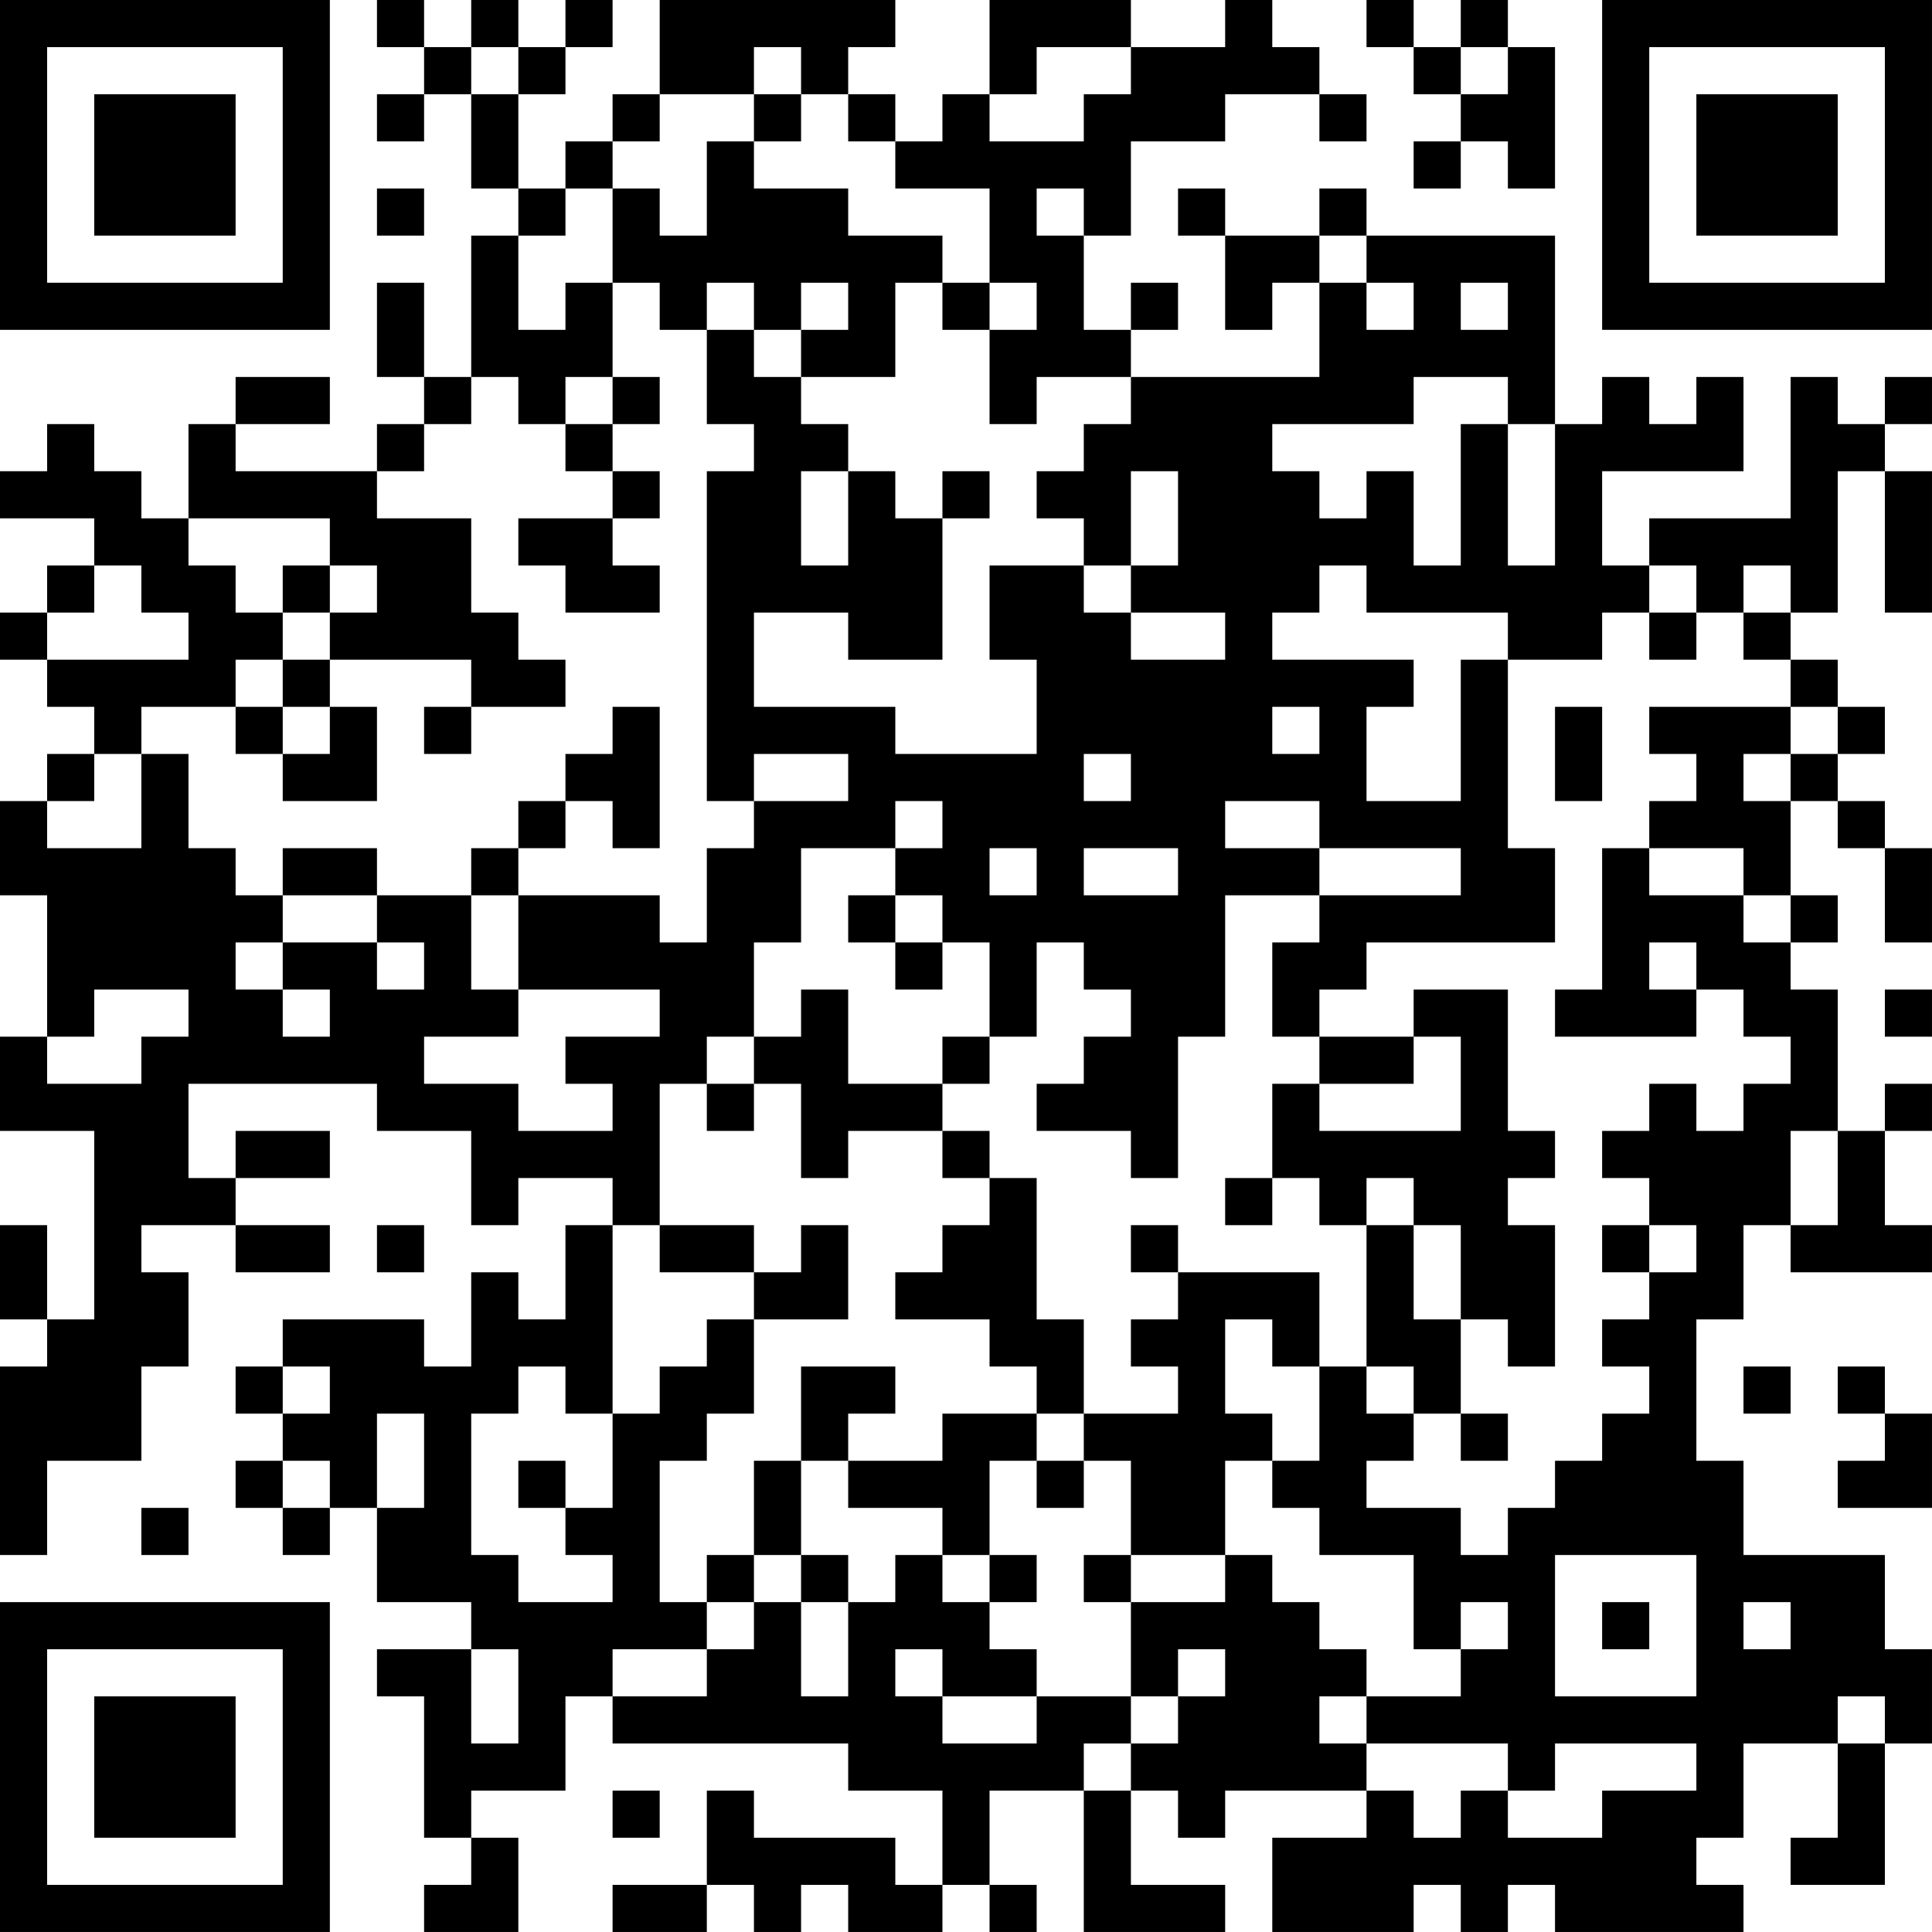 <?xml version="1.0" encoding="UTF-8"?>
<svg xmlns="http://www.w3.org/2000/svg" version="1.1" width="100" height="100" viewBox="0 0 100 100"><rect x="0" y="0" width="100" height="100" fill="#ffffff"/><g transform="scale(2.439)"><g transform="translate(0,0)"><path fill-rule="evenodd" d="M8 0L8 1L9 1L9 2L8 2L8 3L9 3L9 2L10 2L10 4L11 4L11 5L10 5L10 8L9 8L9 6L8 6L8 8L9 8L9 9L8 9L8 10L5 10L5 9L7 9L7 8L5 8L5 9L4 9L4 11L3 11L3 10L2 10L2 9L1 9L1 10L0 10L0 11L2 11L2 12L1 12L1 13L0 13L0 14L1 14L1 15L2 15L2 16L1 16L1 17L0 17L0 19L1 19L1 22L0 22L0 24L2 24L2 28L1 28L1 26L0 26L0 28L1 28L1 29L0 29L0 33L1 33L1 31L3 31L3 29L4 29L4 27L3 27L3 26L5 26L5 27L7 27L7 26L5 26L5 25L7 25L7 24L5 24L5 25L4 25L4 23L8 23L8 24L10 24L10 26L11 26L11 25L13 25L13 26L12 26L12 28L11 28L11 27L10 27L10 29L9 29L9 28L6 28L6 29L5 29L5 30L6 30L6 31L5 31L5 32L6 32L6 33L7 33L7 32L8 32L8 34L10 34L10 35L8 35L8 36L9 36L9 39L10 39L10 40L9 40L9 41L11 41L11 39L10 39L10 38L12 38L12 36L13 36L13 37L18 37L18 38L20 38L20 40L19 40L19 39L16 39L16 38L15 38L15 40L13 40L13 41L15 41L15 40L16 40L16 41L17 41L17 40L18 40L18 41L20 41L20 40L21 40L21 41L22 41L22 40L21 40L21 38L23 38L23 41L26 41L26 40L24 40L24 38L25 38L25 39L26 39L26 38L29 38L29 39L27 39L27 41L30 41L30 40L31 40L31 41L32 41L32 40L33 40L33 41L37 41L37 40L36 40L36 39L37 39L37 37L39 37L39 39L38 39L38 40L40 40L40 37L41 37L41 35L40 35L40 33L37 33L37 31L36 31L36 28L37 28L37 26L38 26L38 27L41 27L41 26L40 26L40 24L41 24L41 23L40 23L40 24L39 24L39 21L38 21L38 20L39 20L39 19L38 19L38 17L39 17L39 18L40 18L40 20L41 20L41 18L40 18L40 17L39 17L39 16L40 16L40 15L39 15L39 14L38 14L38 13L39 13L39 10L40 10L40 13L41 13L41 10L40 10L40 9L41 9L41 8L40 8L40 9L39 9L39 8L38 8L38 11L35 11L35 12L34 12L34 10L37 10L37 8L36 8L36 9L35 9L35 8L34 8L34 9L33 9L33 5L29 5L29 4L28 4L28 5L26 5L26 4L25 4L25 5L26 5L26 7L27 7L27 6L28 6L28 8L24 8L24 7L25 7L25 6L24 6L24 7L23 7L23 5L24 5L24 3L26 3L26 2L28 2L28 3L29 3L29 2L28 2L28 1L27 1L27 0L26 0L26 1L24 1L24 0L21 0L21 2L20 2L20 3L19 3L19 2L18 2L18 1L19 1L19 0L14 0L14 2L13 2L13 3L12 3L12 4L11 4L11 2L12 2L12 1L13 1L13 0L12 0L12 1L11 1L11 0L10 0L10 1L9 1L9 0ZM29 0L29 1L30 1L30 2L31 2L31 3L30 3L30 4L31 4L31 3L32 3L32 4L33 4L33 1L32 1L32 0L31 0L31 1L30 1L30 0ZM10 1L10 2L11 2L11 1ZM16 1L16 2L14 2L14 3L13 3L13 4L12 4L12 5L11 5L11 7L12 7L12 6L13 6L13 8L12 8L12 9L11 9L11 8L10 8L10 9L9 9L9 10L8 10L8 11L10 11L10 13L11 13L11 14L12 14L12 15L10 15L10 14L7 14L7 13L8 13L8 12L7 12L7 11L4 11L4 12L5 12L5 13L6 13L6 14L5 14L5 15L3 15L3 16L2 16L2 17L1 17L1 18L3 18L3 16L4 16L4 18L5 18L5 19L6 19L6 20L5 20L5 21L6 21L6 22L7 22L7 21L6 21L6 20L8 20L8 21L9 21L9 20L8 20L8 19L10 19L10 21L11 21L11 22L9 22L9 23L11 23L11 24L13 24L13 23L12 23L12 22L14 22L14 21L11 21L11 19L14 19L14 20L15 20L15 18L16 18L16 17L18 17L18 16L16 16L16 17L15 17L15 10L16 10L16 9L15 9L15 7L16 7L16 8L17 8L17 9L18 9L18 10L17 10L17 12L18 12L18 10L19 10L19 11L20 11L20 14L18 14L18 13L16 13L16 15L19 15L19 16L22 16L22 14L21 14L21 12L23 12L23 13L24 13L24 14L26 14L26 13L24 13L24 12L25 12L25 10L24 10L24 12L23 12L23 11L22 11L22 10L23 10L23 9L24 9L24 8L22 8L22 9L21 9L21 7L22 7L22 6L21 6L21 4L19 4L19 3L18 3L18 2L17 2L17 1ZM22 1L22 2L21 2L21 3L23 3L23 2L24 2L24 1ZM31 1L31 2L32 2L32 1ZM16 2L16 3L15 3L15 5L14 5L14 4L13 4L13 6L14 6L14 7L15 7L15 6L16 6L16 7L17 7L17 8L19 8L19 6L20 6L20 7L21 7L21 6L20 6L20 5L18 5L18 4L16 4L16 3L17 3L17 2ZM8 4L8 5L9 5L9 4ZM22 4L22 5L23 5L23 4ZM28 5L28 6L29 6L29 7L30 7L30 6L29 6L29 5ZM17 6L17 7L18 7L18 6ZM31 6L31 7L32 7L32 6ZM13 8L13 9L12 9L12 10L13 10L13 11L11 11L11 12L12 12L12 13L14 13L14 12L13 12L13 11L14 11L14 10L13 10L13 9L14 9L14 8ZM30 8L30 9L27 9L27 10L28 10L28 11L29 11L29 10L30 10L30 12L31 12L31 9L32 9L32 12L33 12L33 9L32 9L32 8ZM20 10L20 11L21 11L21 10ZM2 12L2 13L1 13L1 14L4 14L4 13L3 13L3 12ZM6 12L6 13L7 13L7 12ZM28 12L28 13L27 13L27 14L30 14L30 15L29 15L29 17L31 17L31 14L32 14L32 18L33 18L33 20L29 20L29 21L28 21L28 22L27 22L27 20L28 20L28 19L31 19L31 18L28 18L28 17L26 17L26 18L28 18L28 19L26 19L26 22L25 22L25 25L24 25L24 24L22 24L22 23L23 23L23 22L24 22L24 21L23 21L23 20L22 20L22 22L21 22L21 20L20 20L20 19L19 19L19 18L20 18L20 17L19 17L19 18L17 18L17 20L16 20L16 22L15 22L15 23L14 23L14 26L13 26L13 30L12 30L12 29L11 29L11 30L10 30L10 33L11 33L11 34L13 34L13 33L12 33L12 32L13 32L13 30L14 30L14 29L15 29L15 28L16 28L16 30L15 30L15 31L14 31L14 34L15 34L15 35L13 35L13 36L15 36L15 35L16 35L16 34L17 34L17 36L18 36L18 34L19 34L19 33L20 33L20 34L21 34L21 35L22 35L22 36L20 36L20 35L19 35L19 36L20 36L20 37L22 37L22 36L24 36L24 37L23 37L23 38L24 38L24 37L25 37L25 36L26 36L26 35L25 35L25 36L24 36L24 34L26 34L26 33L27 33L27 34L28 34L28 35L29 35L29 36L28 36L28 37L29 37L29 38L30 38L30 39L31 39L31 38L32 38L32 39L34 39L34 38L36 38L36 37L33 37L33 38L32 38L32 37L29 37L29 36L31 36L31 35L32 35L32 34L31 34L31 35L30 35L30 33L28 33L28 32L27 32L27 31L28 31L28 29L29 29L29 30L30 30L30 31L29 31L29 32L31 32L31 33L32 33L32 32L33 32L33 31L34 31L34 30L35 30L35 29L34 29L34 28L35 28L35 27L36 27L36 26L35 26L35 25L34 25L34 24L35 24L35 23L36 23L36 24L37 24L37 23L38 23L38 22L37 22L37 21L36 21L36 20L35 20L35 21L36 21L36 22L33 22L33 21L34 21L34 18L35 18L35 19L37 19L37 20L38 20L38 19L37 19L37 18L35 18L35 17L36 17L36 16L35 16L35 15L38 15L38 16L37 16L37 17L38 17L38 16L39 16L39 15L38 15L38 14L37 14L37 13L38 13L38 12L37 12L37 13L36 13L36 12L35 12L35 13L34 13L34 14L32 14L32 13L29 13L29 12ZM35 13L35 14L36 14L36 13ZM6 14L6 15L5 15L5 16L6 16L6 17L8 17L8 15L7 15L7 14ZM6 15L6 16L7 16L7 15ZM9 15L9 16L10 16L10 15ZM13 15L13 16L12 16L12 17L11 17L11 18L10 18L10 19L11 19L11 18L12 18L12 17L13 17L13 18L14 18L14 15ZM27 15L27 16L28 16L28 15ZM33 15L33 17L34 17L34 15ZM23 16L23 17L24 17L24 16ZM6 18L6 19L8 19L8 18ZM21 18L21 19L22 19L22 18ZM23 18L23 19L25 19L25 18ZM18 19L18 20L19 20L19 21L20 21L20 20L19 20L19 19ZM2 21L2 22L1 22L1 23L3 23L3 22L4 22L4 21ZM17 21L17 22L16 22L16 23L15 23L15 24L16 24L16 23L17 23L17 25L18 25L18 24L20 24L20 25L21 25L21 26L20 26L20 27L19 27L19 28L21 28L21 29L22 29L22 30L20 30L20 31L18 31L18 30L19 30L19 29L17 29L17 31L16 31L16 33L15 33L15 34L16 34L16 33L17 33L17 34L18 34L18 33L17 33L17 31L18 31L18 32L20 32L20 33L21 33L21 34L22 34L22 33L21 33L21 31L22 31L22 32L23 32L23 31L24 31L24 33L23 33L23 34L24 34L24 33L26 33L26 31L27 31L27 30L26 30L26 28L27 28L27 29L28 29L28 27L25 27L25 26L24 26L24 27L25 27L25 28L24 28L24 29L25 29L25 30L23 30L23 28L22 28L22 25L21 25L21 24L20 24L20 23L21 23L21 22L20 22L20 23L18 23L18 21ZM30 21L30 22L28 22L28 23L27 23L27 25L26 25L26 26L27 26L27 25L28 25L28 26L29 26L29 29L30 29L30 30L31 30L31 31L32 31L32 30L31 30L31 28L32 28L32 29L33 29L33 26L32 26L32 25L33 25L33 24L32 24L32 21ZM40 21L40 22L41 22L41 21ZM30 22L30 23L28 23L28 24L31 24L31 22ZM38 24L38 26L39 26L39 24ZM29 25L29 26L30 26L30 28L31 28L31 26L30 26L30 25ZM8 26L8 27L9 27L9 26ZM14 26L14 27L16 27L16 28L18 28L18 26L17 26L17 27L16 27L16 26ZM34 26L34 27L35 27L35 26ZM6 29L6 30L7 30L7 29ZM37 29L37 30L38 30L38 29ZM39 29L39 30L40 30L40 31L39 31L39 32L41 32L41 30L40 30L40 29ZM8 30L8 32L9 32L9 30ZM22 30L22 31L23 31L23 30ZM6 31L6 32L7 32L7 31ZM11 31L11 32L12 32L12 31ZM3 32L3 33L4 33L4 32ZM33 33L33 36L36 36L36 33ZM34 34L34 35L35 35L35 34ZM37 34L37 35L38 35L38 34ZM10 35L10 37L11 37L11 35ZM39 36L39 37L40 37L40 36ZM13 38L13 39L14 39L14 38ZM0 0L0 7L7 7L7 0ZM1 1L1 6L6 6L6 1ZM2 2L2 5L5 5L5 2ZM34 0L34 7L41 7L41 0ZM35 1L35 6L40 6L40 1ZM36 2L36 5L39 5L39 2ZM0 34L0 41L7 41L7 34ZM1 35L1 40L6 40L6 35ZM2 36L2 39L5 39L5 36Z" fill="#000000"/></g></g></svg>

